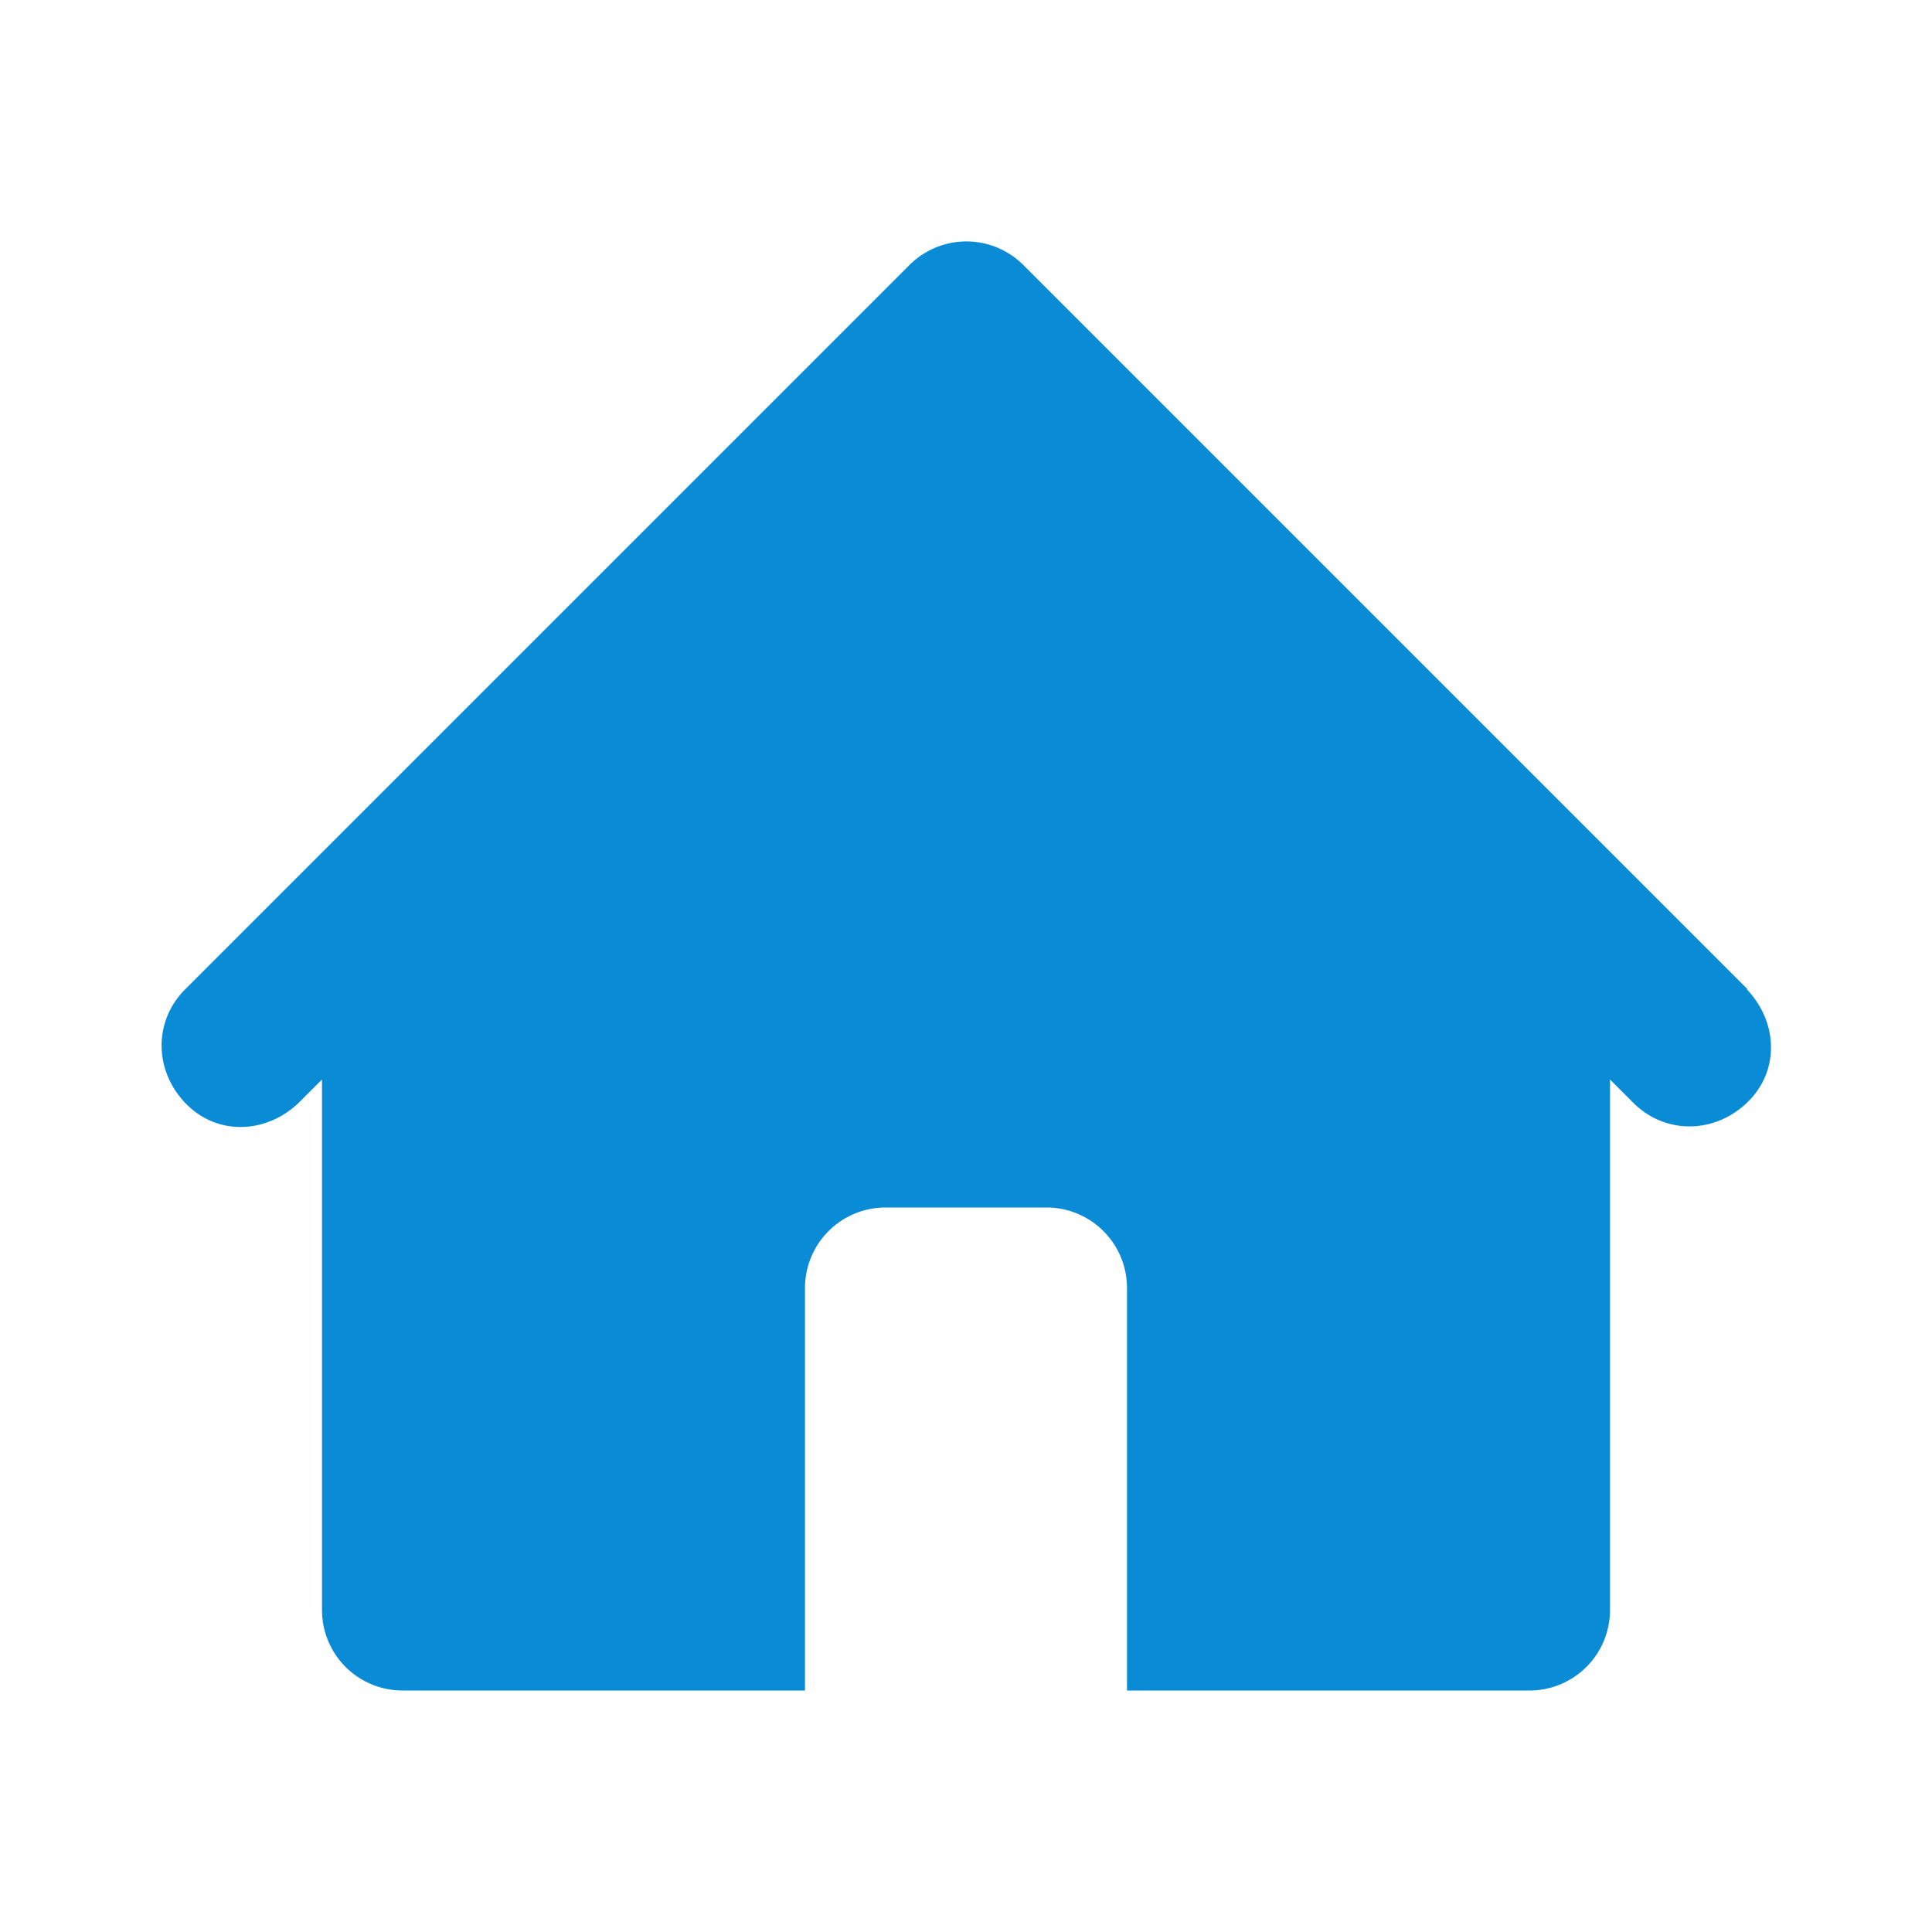 <svg xmlns="http://www.w3.org/2000/svg" viewBox="0 0 24 24"><path d="m21.71 12.29-9-9a1 1 0 0 0-1.41 0l-9 9c-.39.39-.39 1 0 1.41s1 .39 1.41 0l.29-.29V20a1 1 0 0 0 1 1h5v-5a1 1 0 0 1 1-1h2a1 1 0 0 1 1 1v5h5a1 1 0 0 0 1-1v-6.59l.29.29c.39.39 1 .39 1.41 0s.39-1 0-1.41Z" fill="#098BD6"></path></svg>